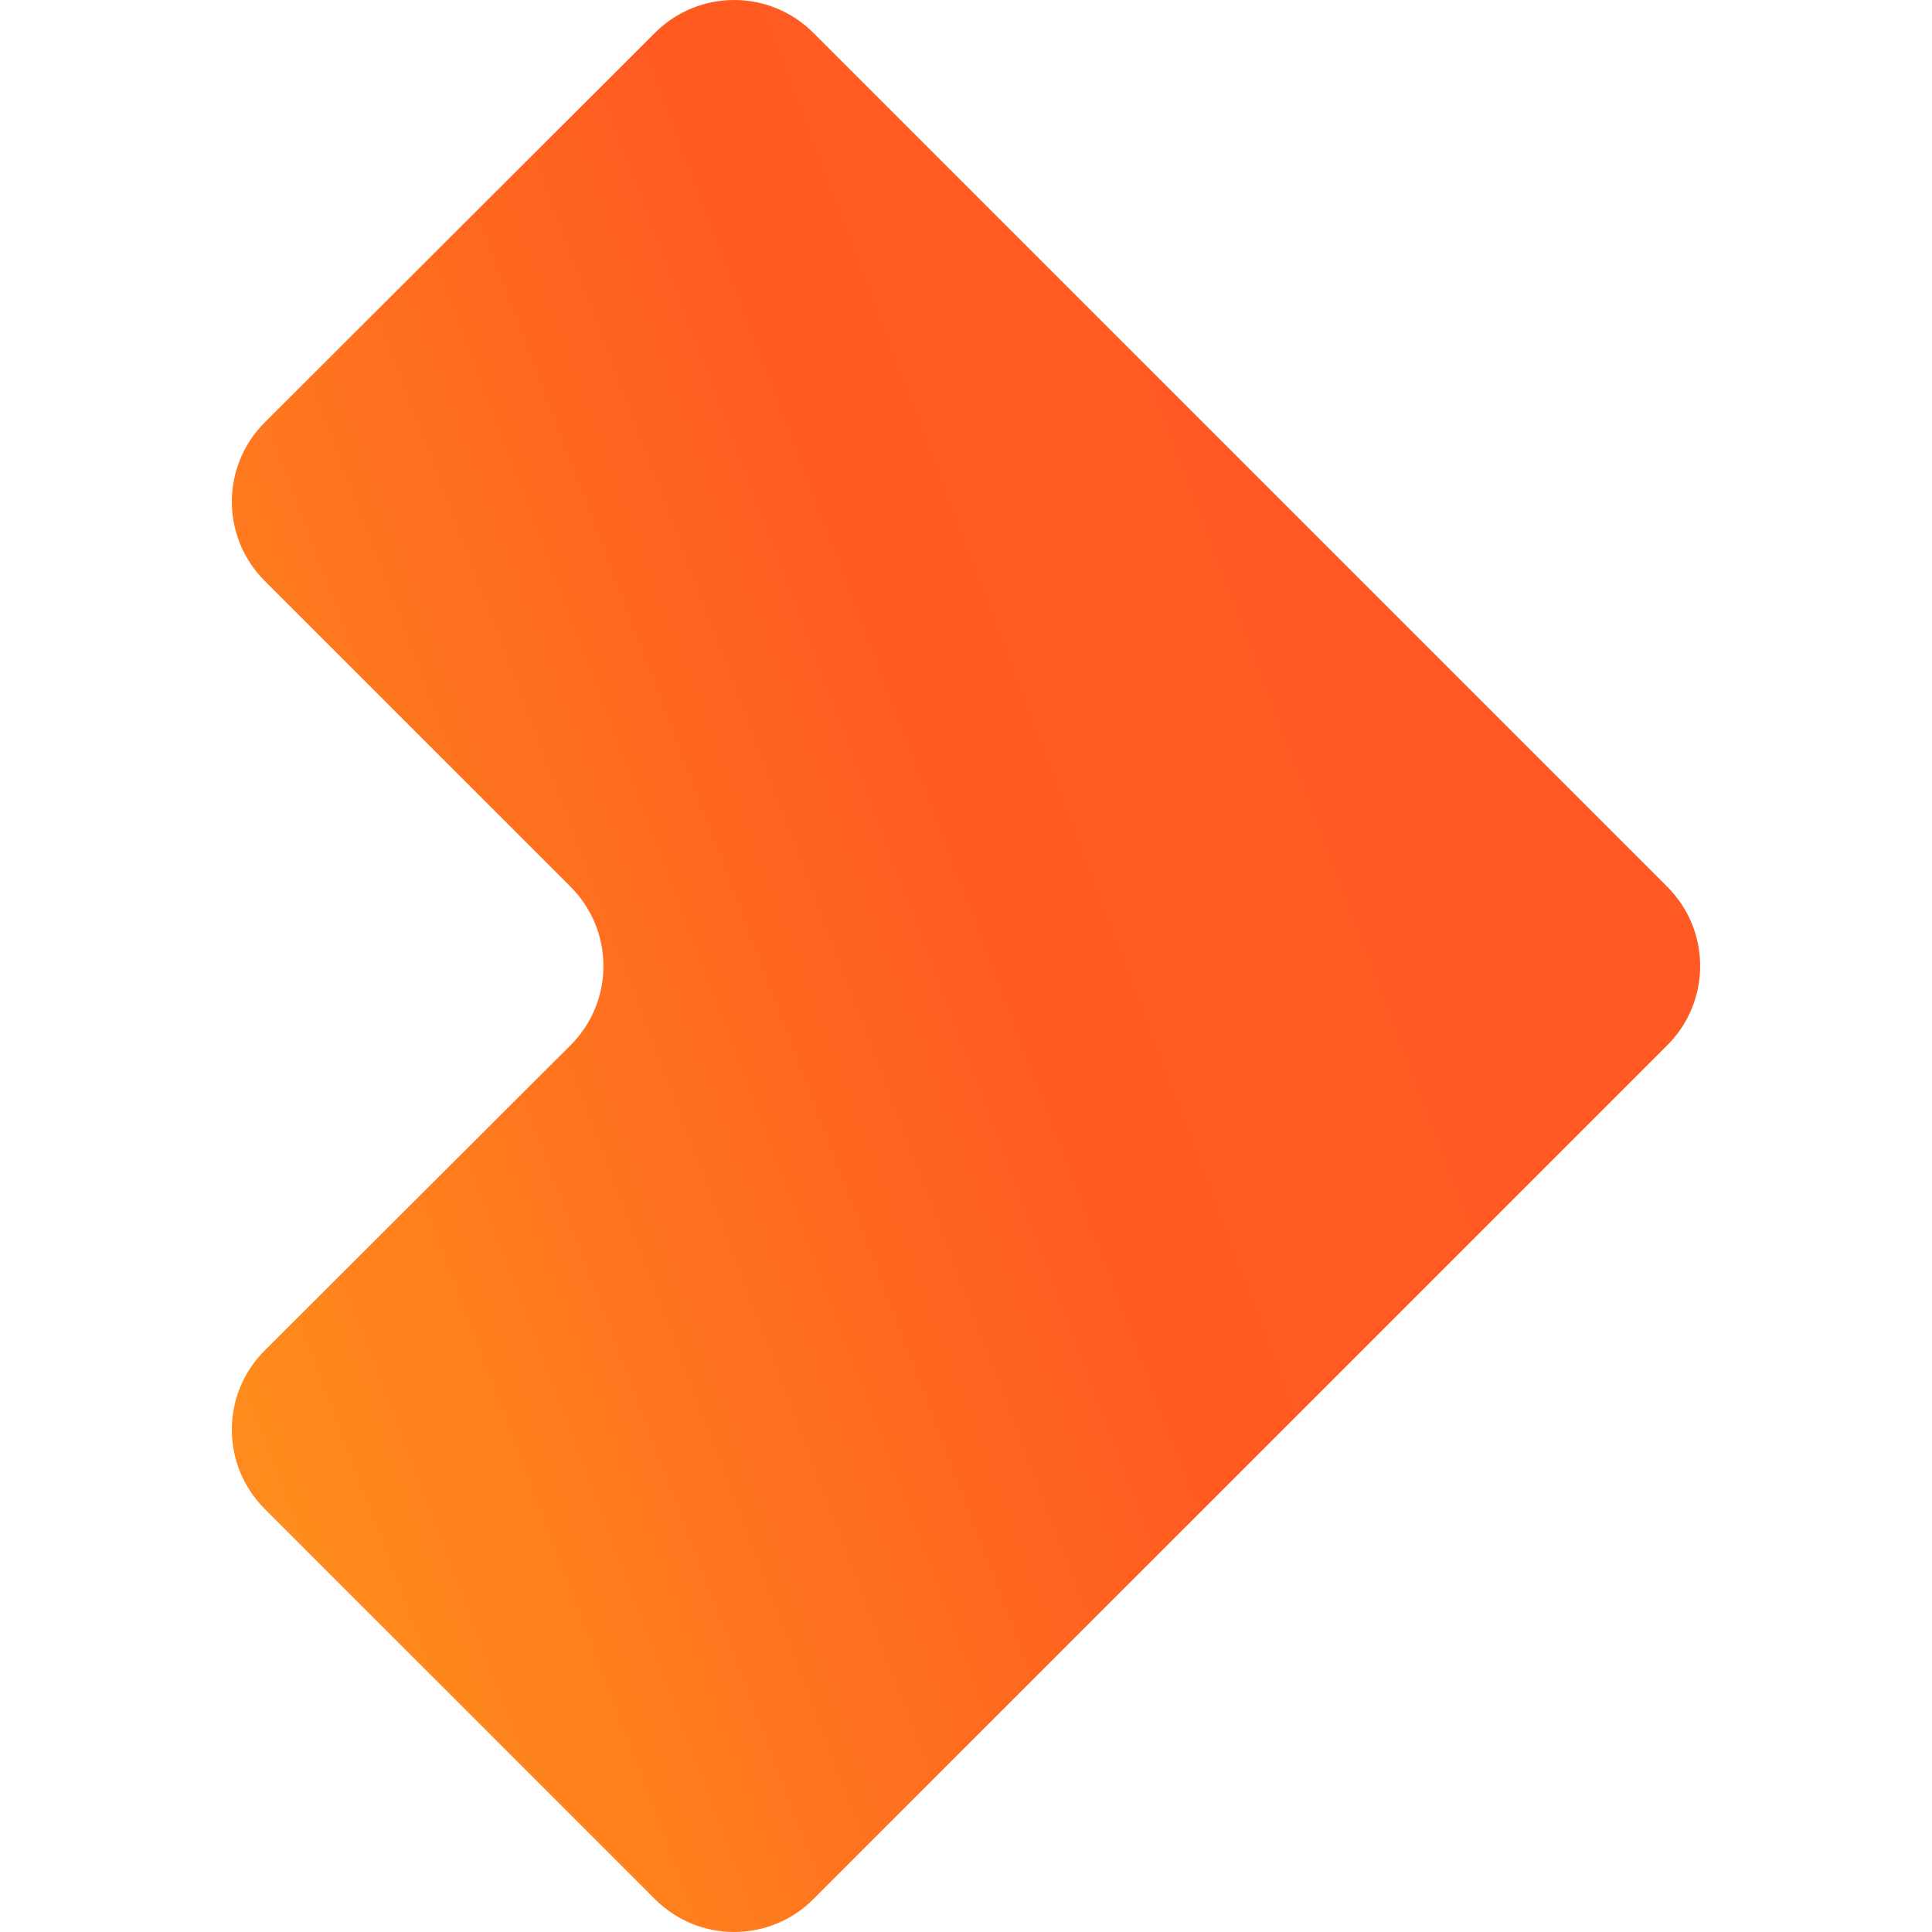 <?xml version="1.0" encoding="UTF-8"?>
<!DOCTYPE svg PUBLIC "-//W3C//DTD SVG 1.1//EN" "http://www.w3.org/Graphics/SVG/1.1/DTD/svg11.dtd">
<!-- Creator: CorelDRAW -->
<svg xmlns="http://www.w3.org/2000/svg" xml:space="preserve" width="30px" height="30px" version="1.1" style="shape-rendering:geometricPrecision; text-rendering:geometricPrecision; image-rendering:optimizeQuality; fill-rule:evenodd; clip-rule:evenodd"
viewBox="0 0 30 30"
 xmlns:xlink="http://www.w3.org/1999/xlink"
 xmlns:xodm="http://www.corel.com/coreldraw/odm/2003">
 <defs>
  <style type="text/css">
   <![CDATA[
    .fil0 {fill:url(#id0)}
   ]]>
  </style>
  <linearGradient id="id0" gradientUnits="userSpaceOnUse" x1="-3.47" y1="20.33" x2="32.62" y2="6.64">
   <stop offset="0" style="stop-opacity:1; stop-color:#FF9532"/>
   <stop offset="0.169" style="stop-opacity:1; stop-color:#FF8A1C"/>
   <stop offset="0.51" style="stop-opacity:1; stop-color:#FF5B21"/>
   <stop offset="0.788" style="stop-opacity:1; stop-color:#FF5A24"/>
   <stop offset="1" style="stop-opacity:1; stop-color:#FF5A24"/>
  </linearGradient>
 </defs>
 <g id="Слой_x0020_1">
  <path class="fil0" d="M4.11 6.56c-0.68,0.68 -0.68,1.78 0,2.46l4.75 4.75c0.68,0.68 0.68,1.78 0,2.46l-4.75 4.74c-0.68,0.68 -0.68,1.78 0,2.46l6.06 6.06c0.68,0.68 1.78,0.68 2.46,0l13.26 -13.26c0.68,-0.68 0.68,-1.78 0,-2.46l-13.26 -13.26c-0.68,-0.68 -1.78,-0.68 -2.46,0l-6.06 6.05z"/>
 </g>
</svg>
